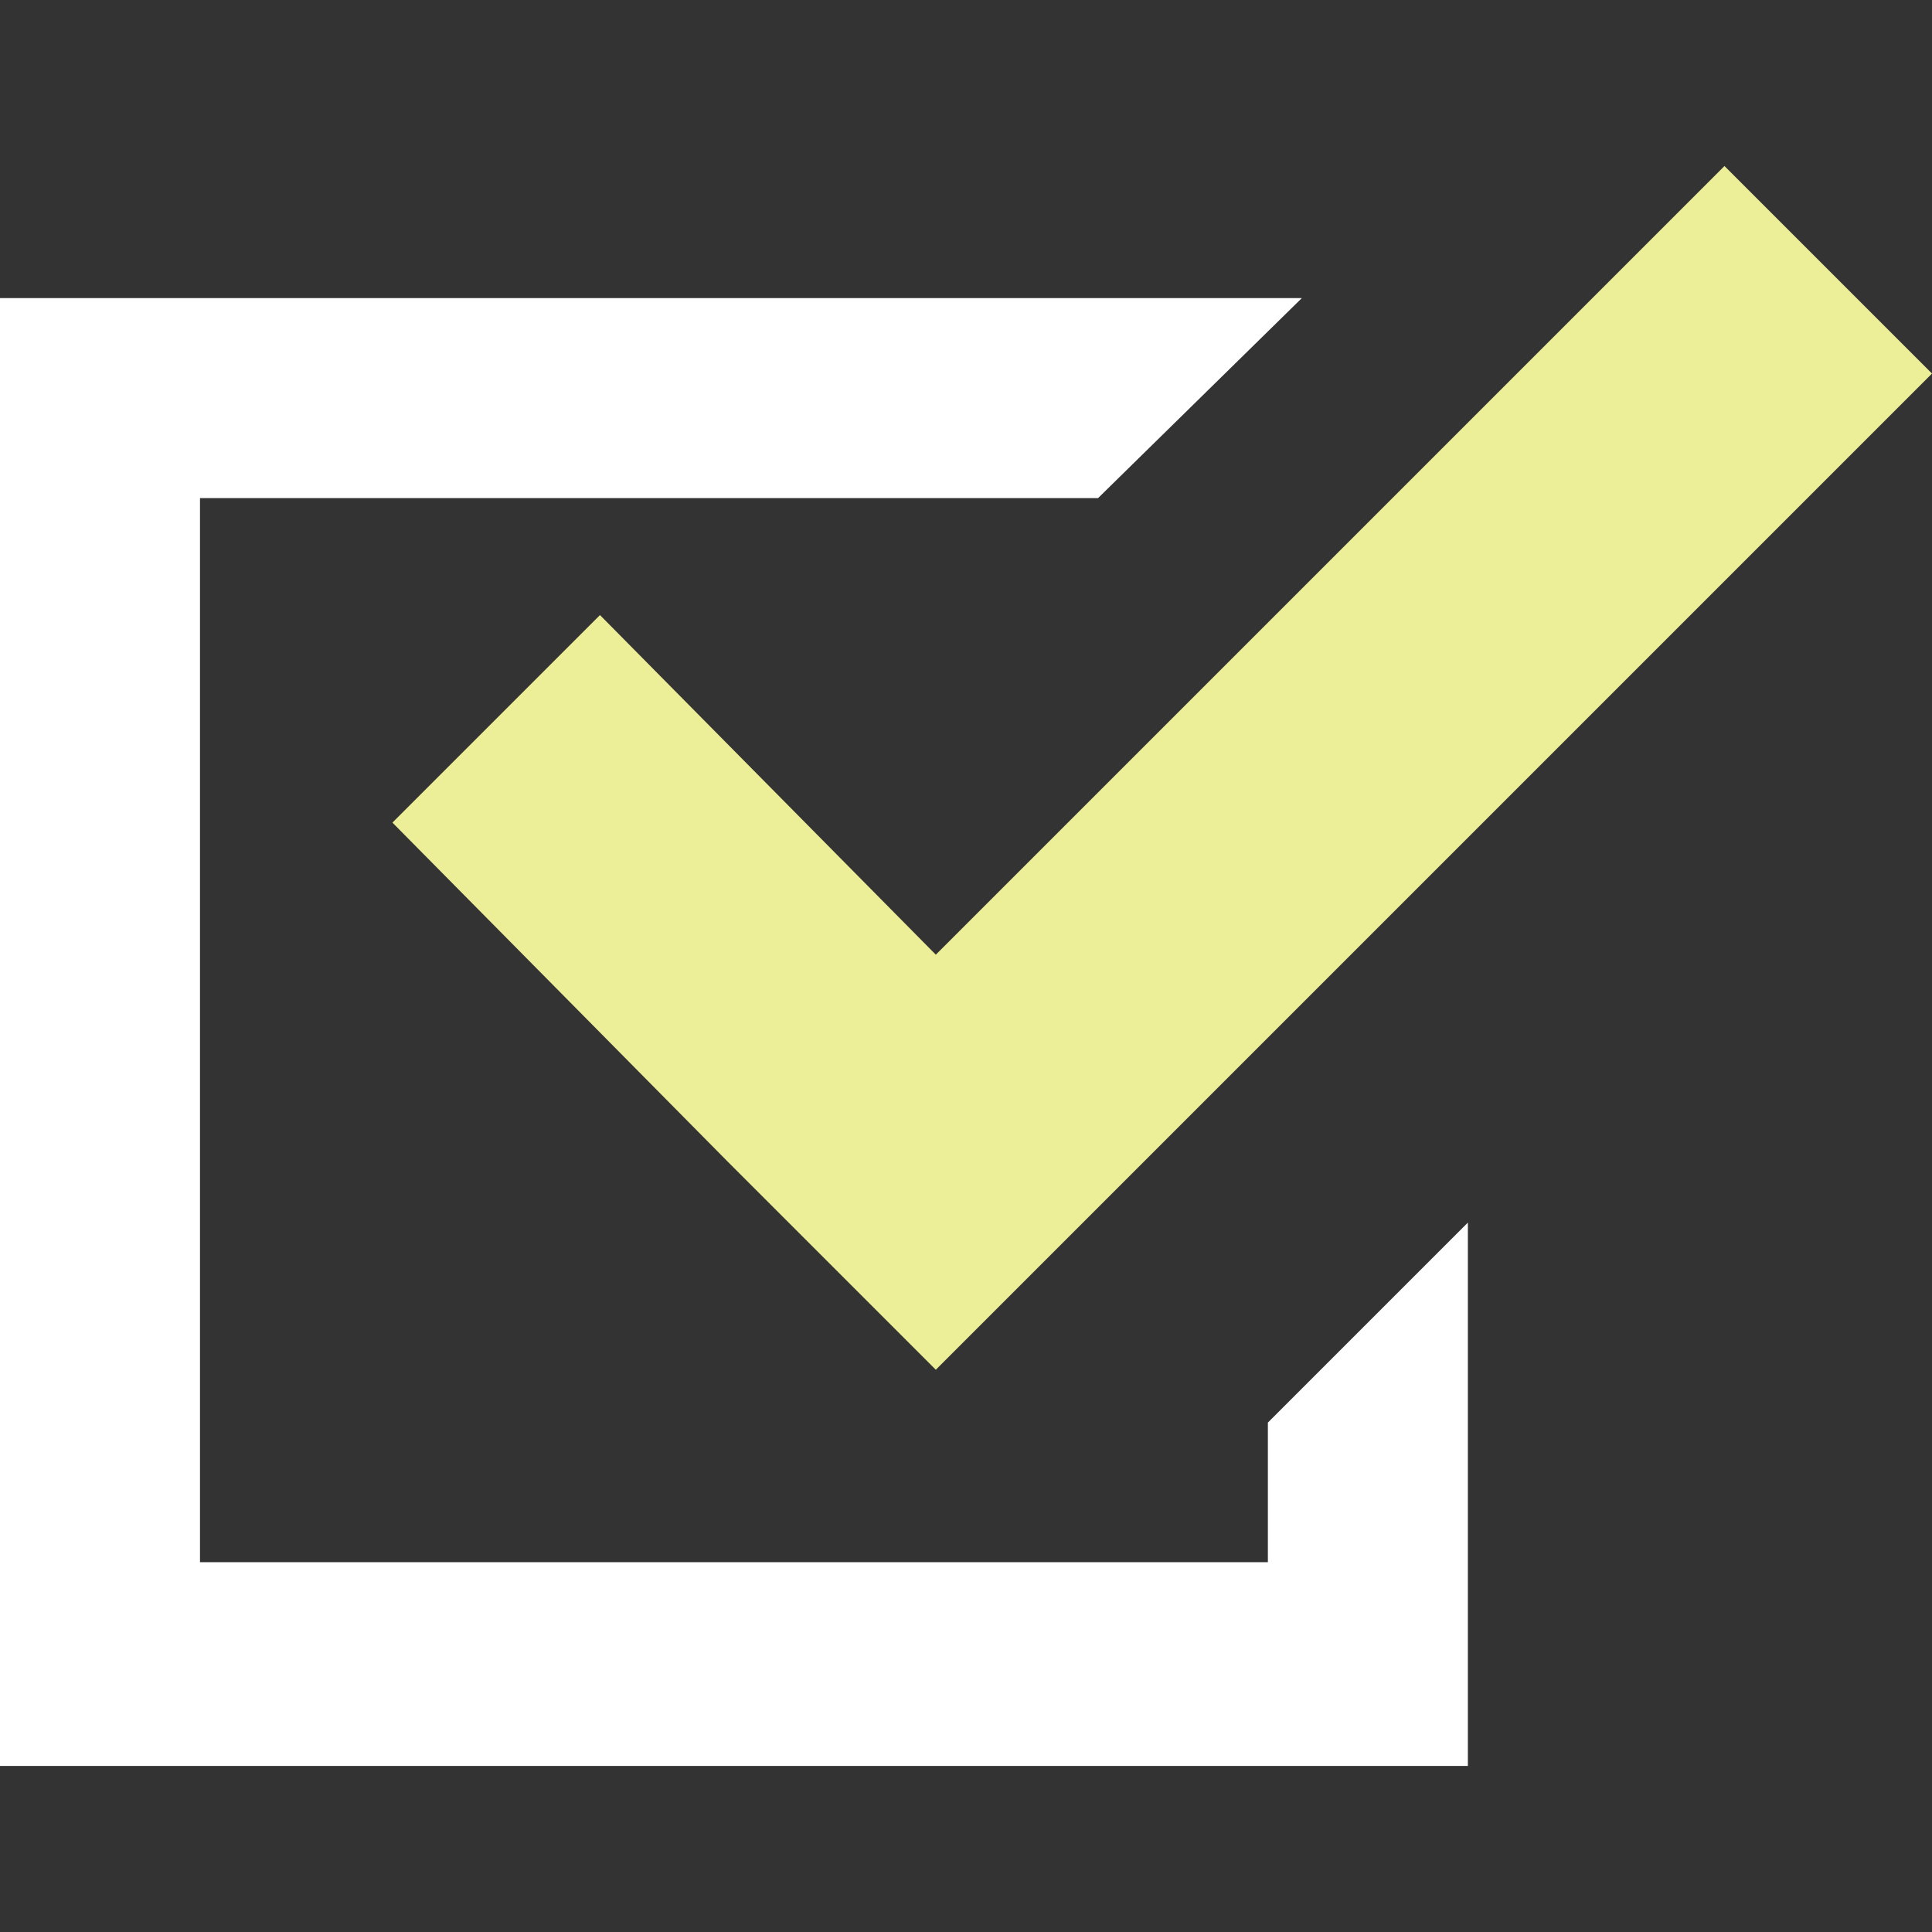 <svg id="_x32_" xmlns="http://www.w3.org/2000/svg" viewBox="0 0 512 512">
<rect x="0" y="0" width="512" height="512" fill="#333333" stroke="none"/>
<path class="st0" fill="#FFFFFF" d="M336 414H53V132h238l54-53H0v389h389V324l-53 53z"/>
<path class="st0" fill="#edef98" d="M159 163l-55 55 89 90 55 55 55-55L512 99l-55-55-209 209z"/>
</svg>